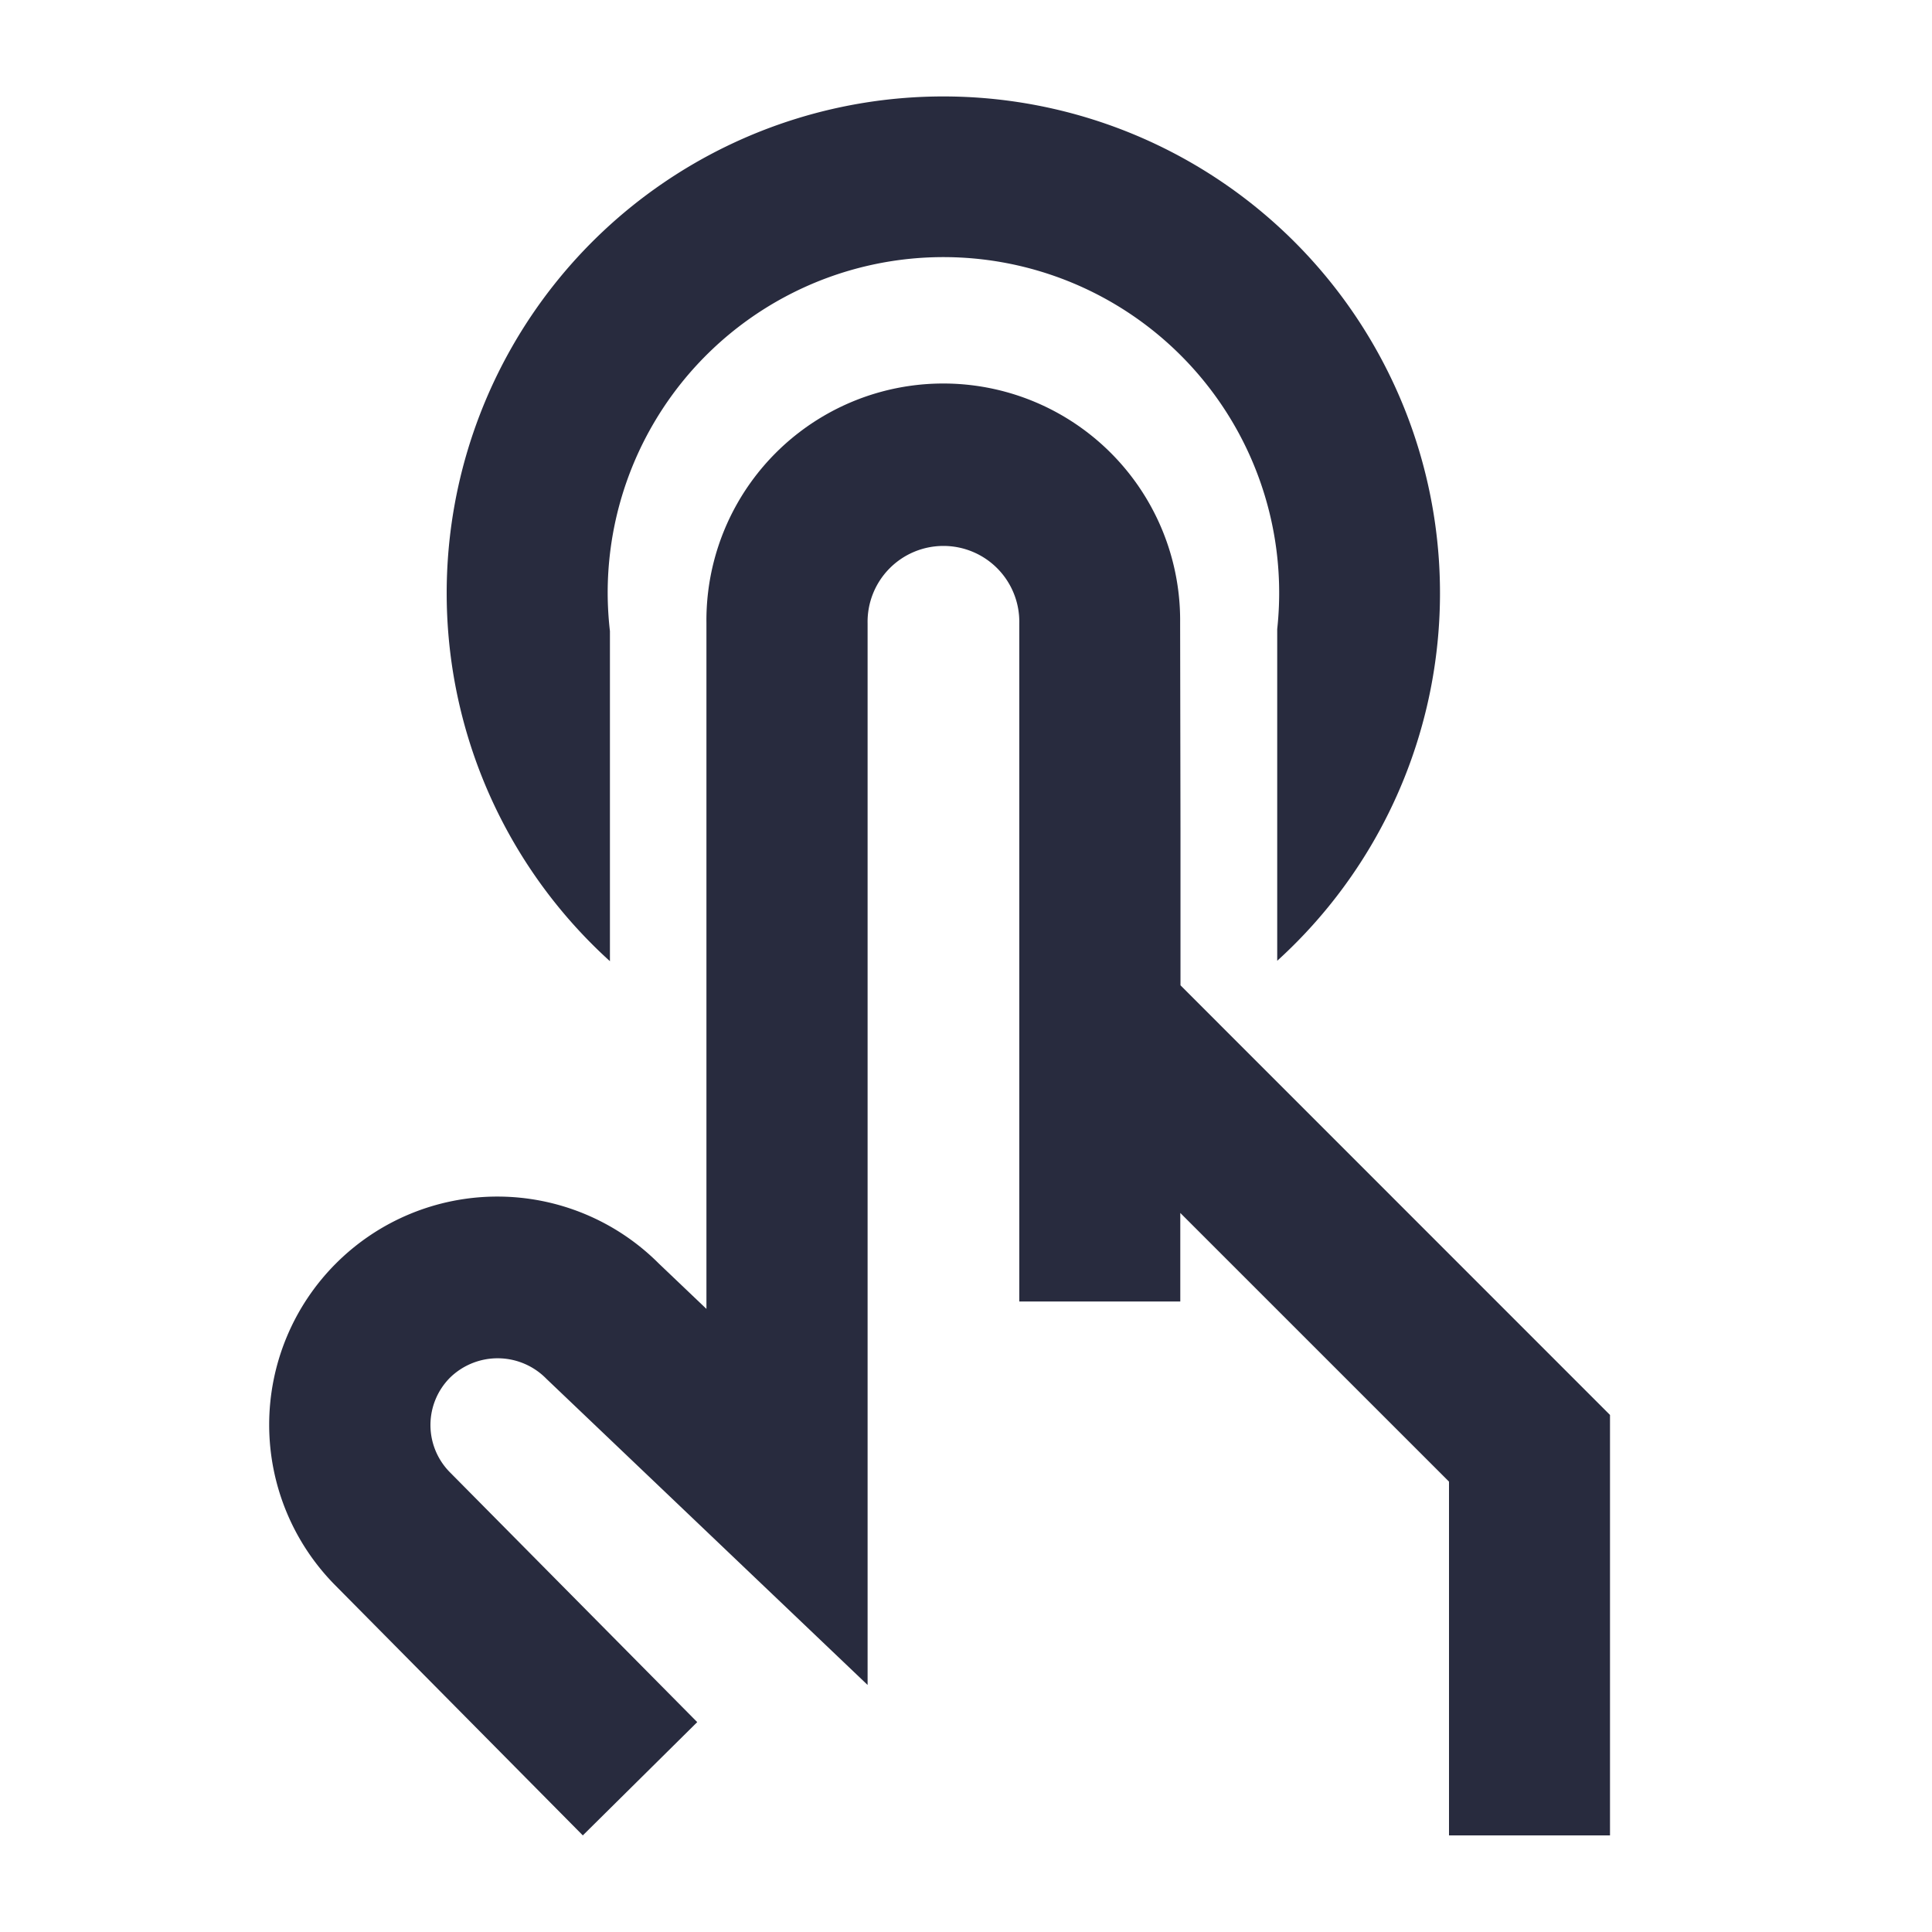 <?xml version="1.0" encoding="UTF-8"?>
<svg xmlns="http://www.w3.org/2000/svg" viewBox="0 0 60 60"><path d="M36.661 30.6v-4.8l-.011-6.448a7.356 7.356 0 1 0-14.711 0V40.649l-1.482-1.412a7.085 7.085 0 0 0-10.023 10.019L18.1 57l3.553-3.518-7.675-7.753a2.085 2.085 0 0 1 0-2.947 2.118 2.118 0 0 1 2.993.04l9.973 9.506V19.359a2.356 2.356 0 1 1 4.711 0v21.06h5v-2.75L45 46.013V57h5V43.942z" style="fill: #282b3e;"/><path d="M18.942 19.6a10.566 10.566 0 0 1-.07-1.172 10.427 10.427 0 1 1 20.793 1.11v10.3a15.424 15.424 0 1 0-20.723.013z" style="fill: #282b3e;"/></svg>
